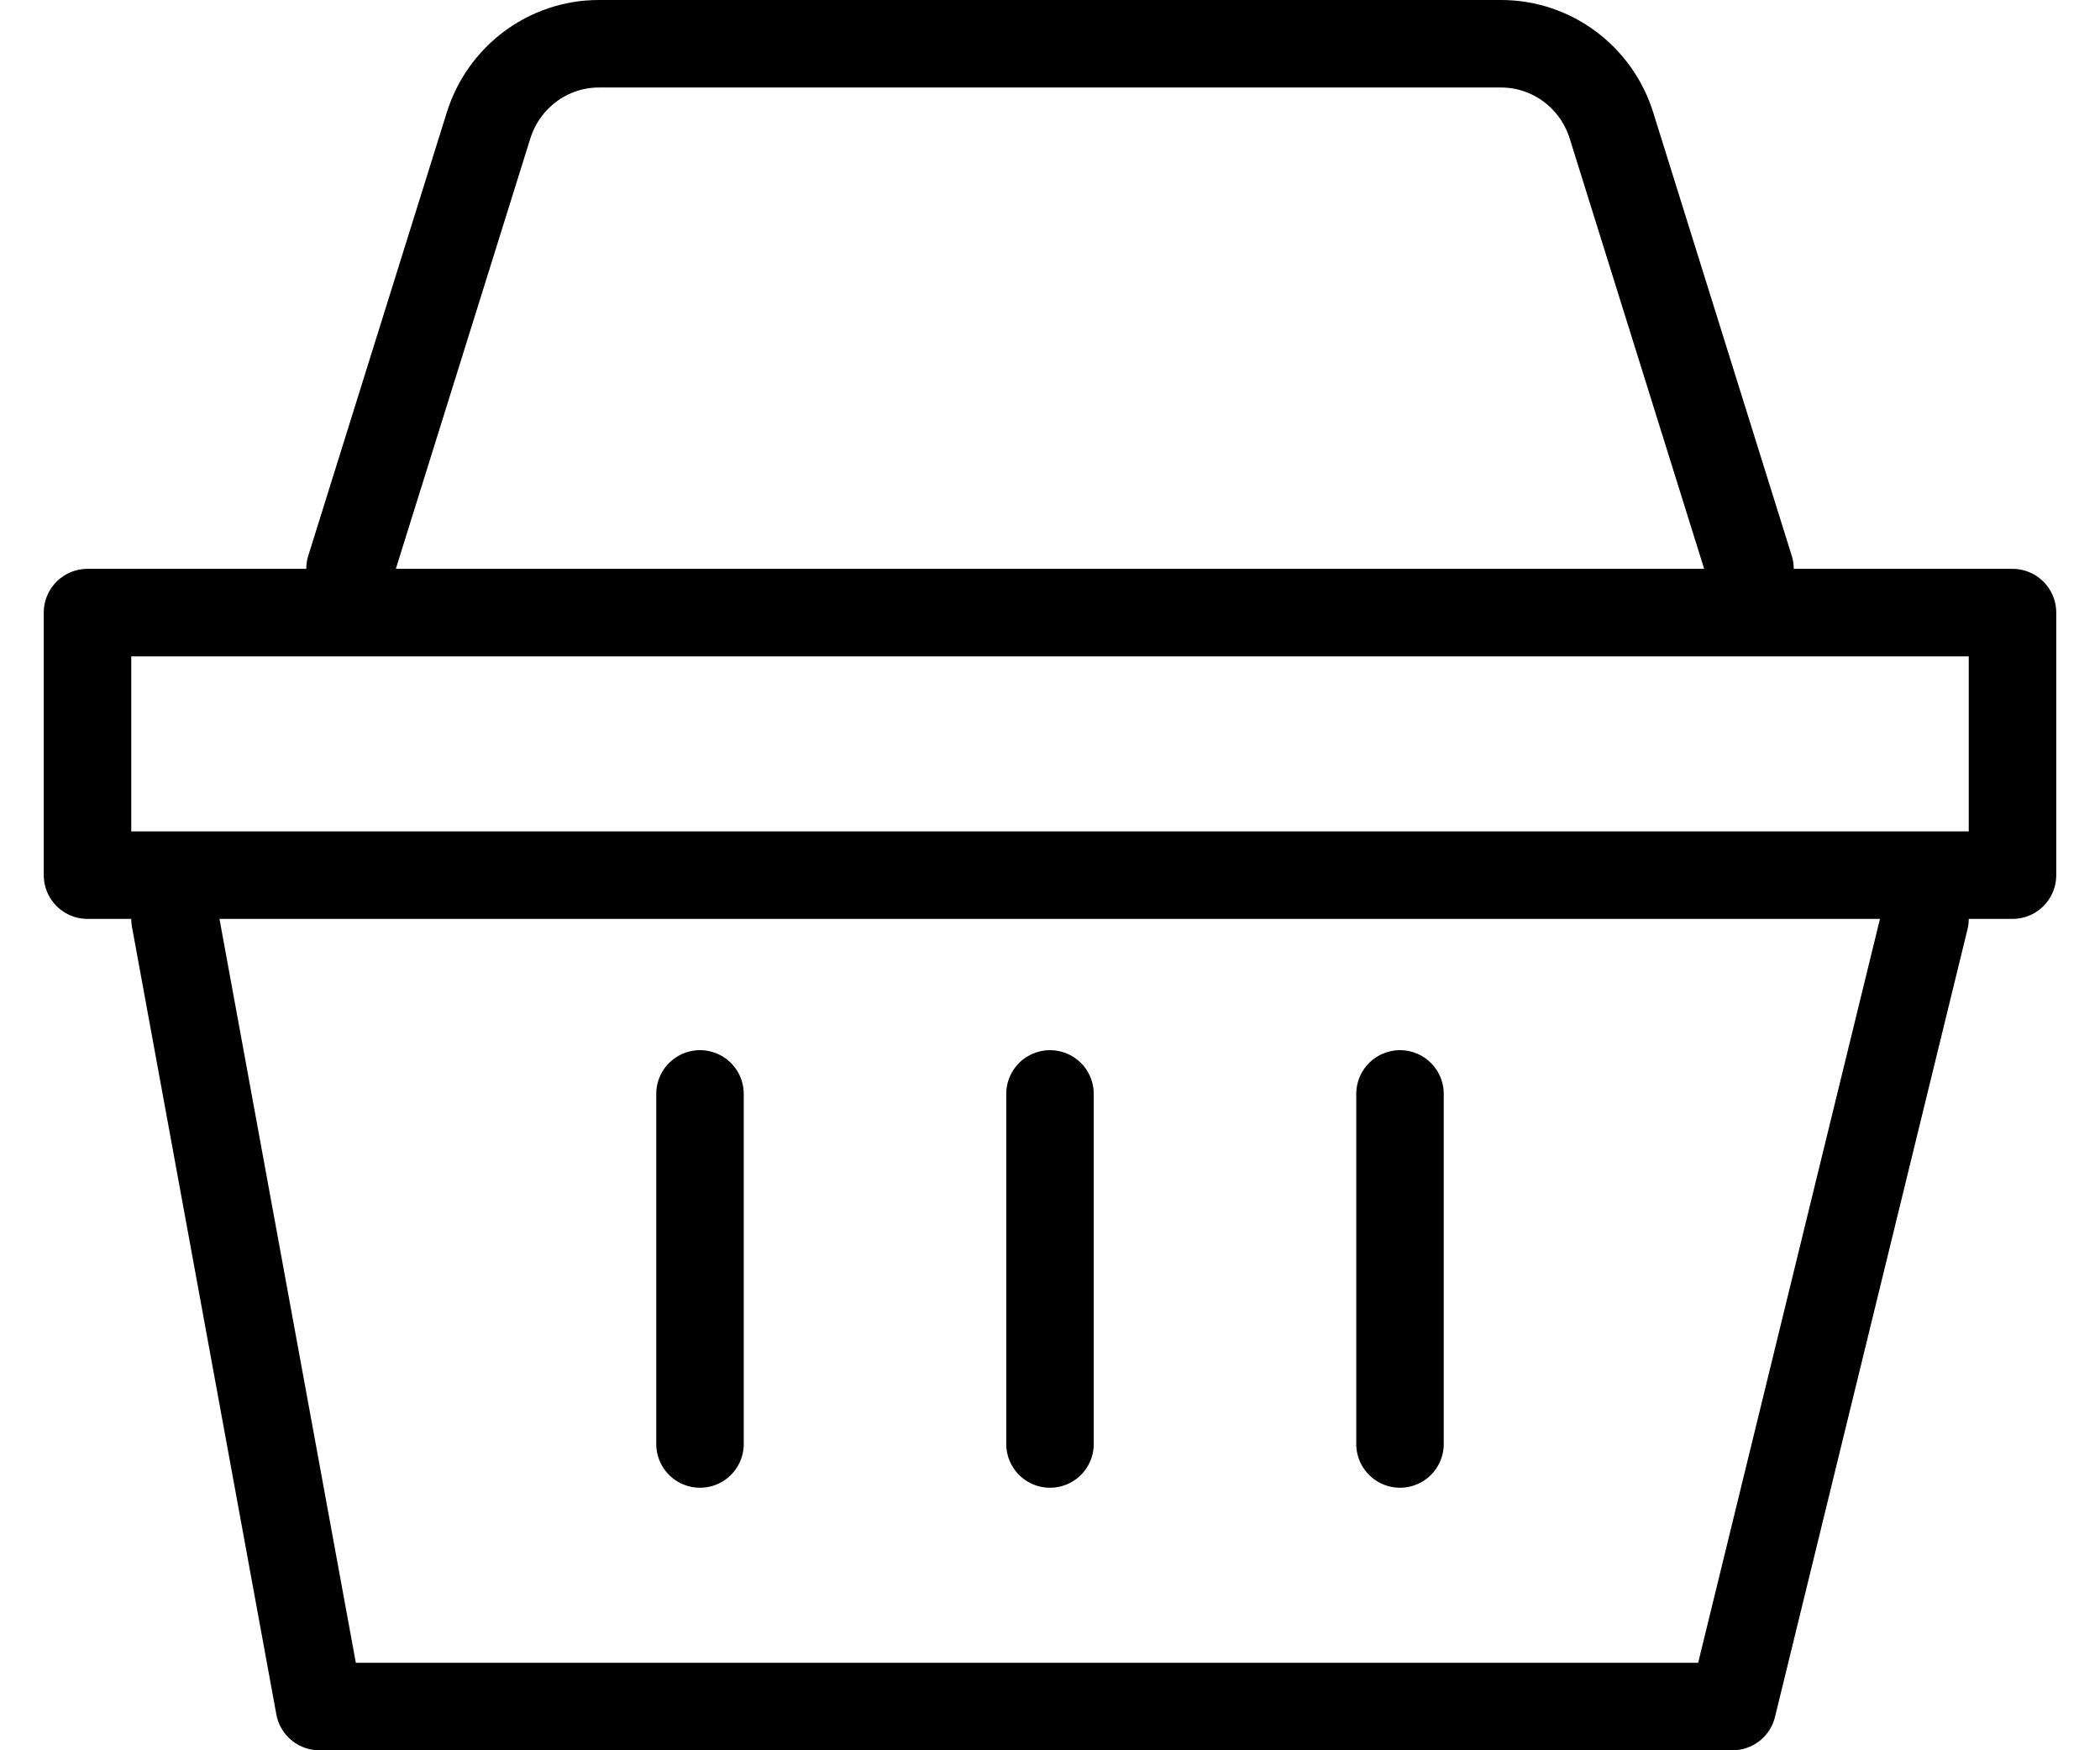 <svg xmlns="http://www.w3.org/2000/svg" width="24" height="20" viewBox="0 0 24 20">
  <g fill="none" fill-rule="evenodd" stroke="#000" stroke-linecap="round" stroke-linejoin="round" transform="translate(1 .5)">
    <polygon points="0 9.5 22 9.5 22 6.5 0 6.5"/>
    <polyline points="1 10 2.65 19 18.8 19 21 10"/>
    <path d="M19,6 L17.417,0.935 C17.243,0.378 16.733,0 16.156,0 L14.238,0 L7.758,0 L5.844,0 C5.267,0 4.757,0.378 4.583,0.935 L3,6"/>
    <g transform="translate(6.5 12)">
      <line x1="4.5" x2="4.5" y2="4"/>
      <line x1=".5" x2=".5" y2="4"/>
      <line x1="8.5" x2="8.5" y2="4"/>
    </g>
  </g>
</svg>
